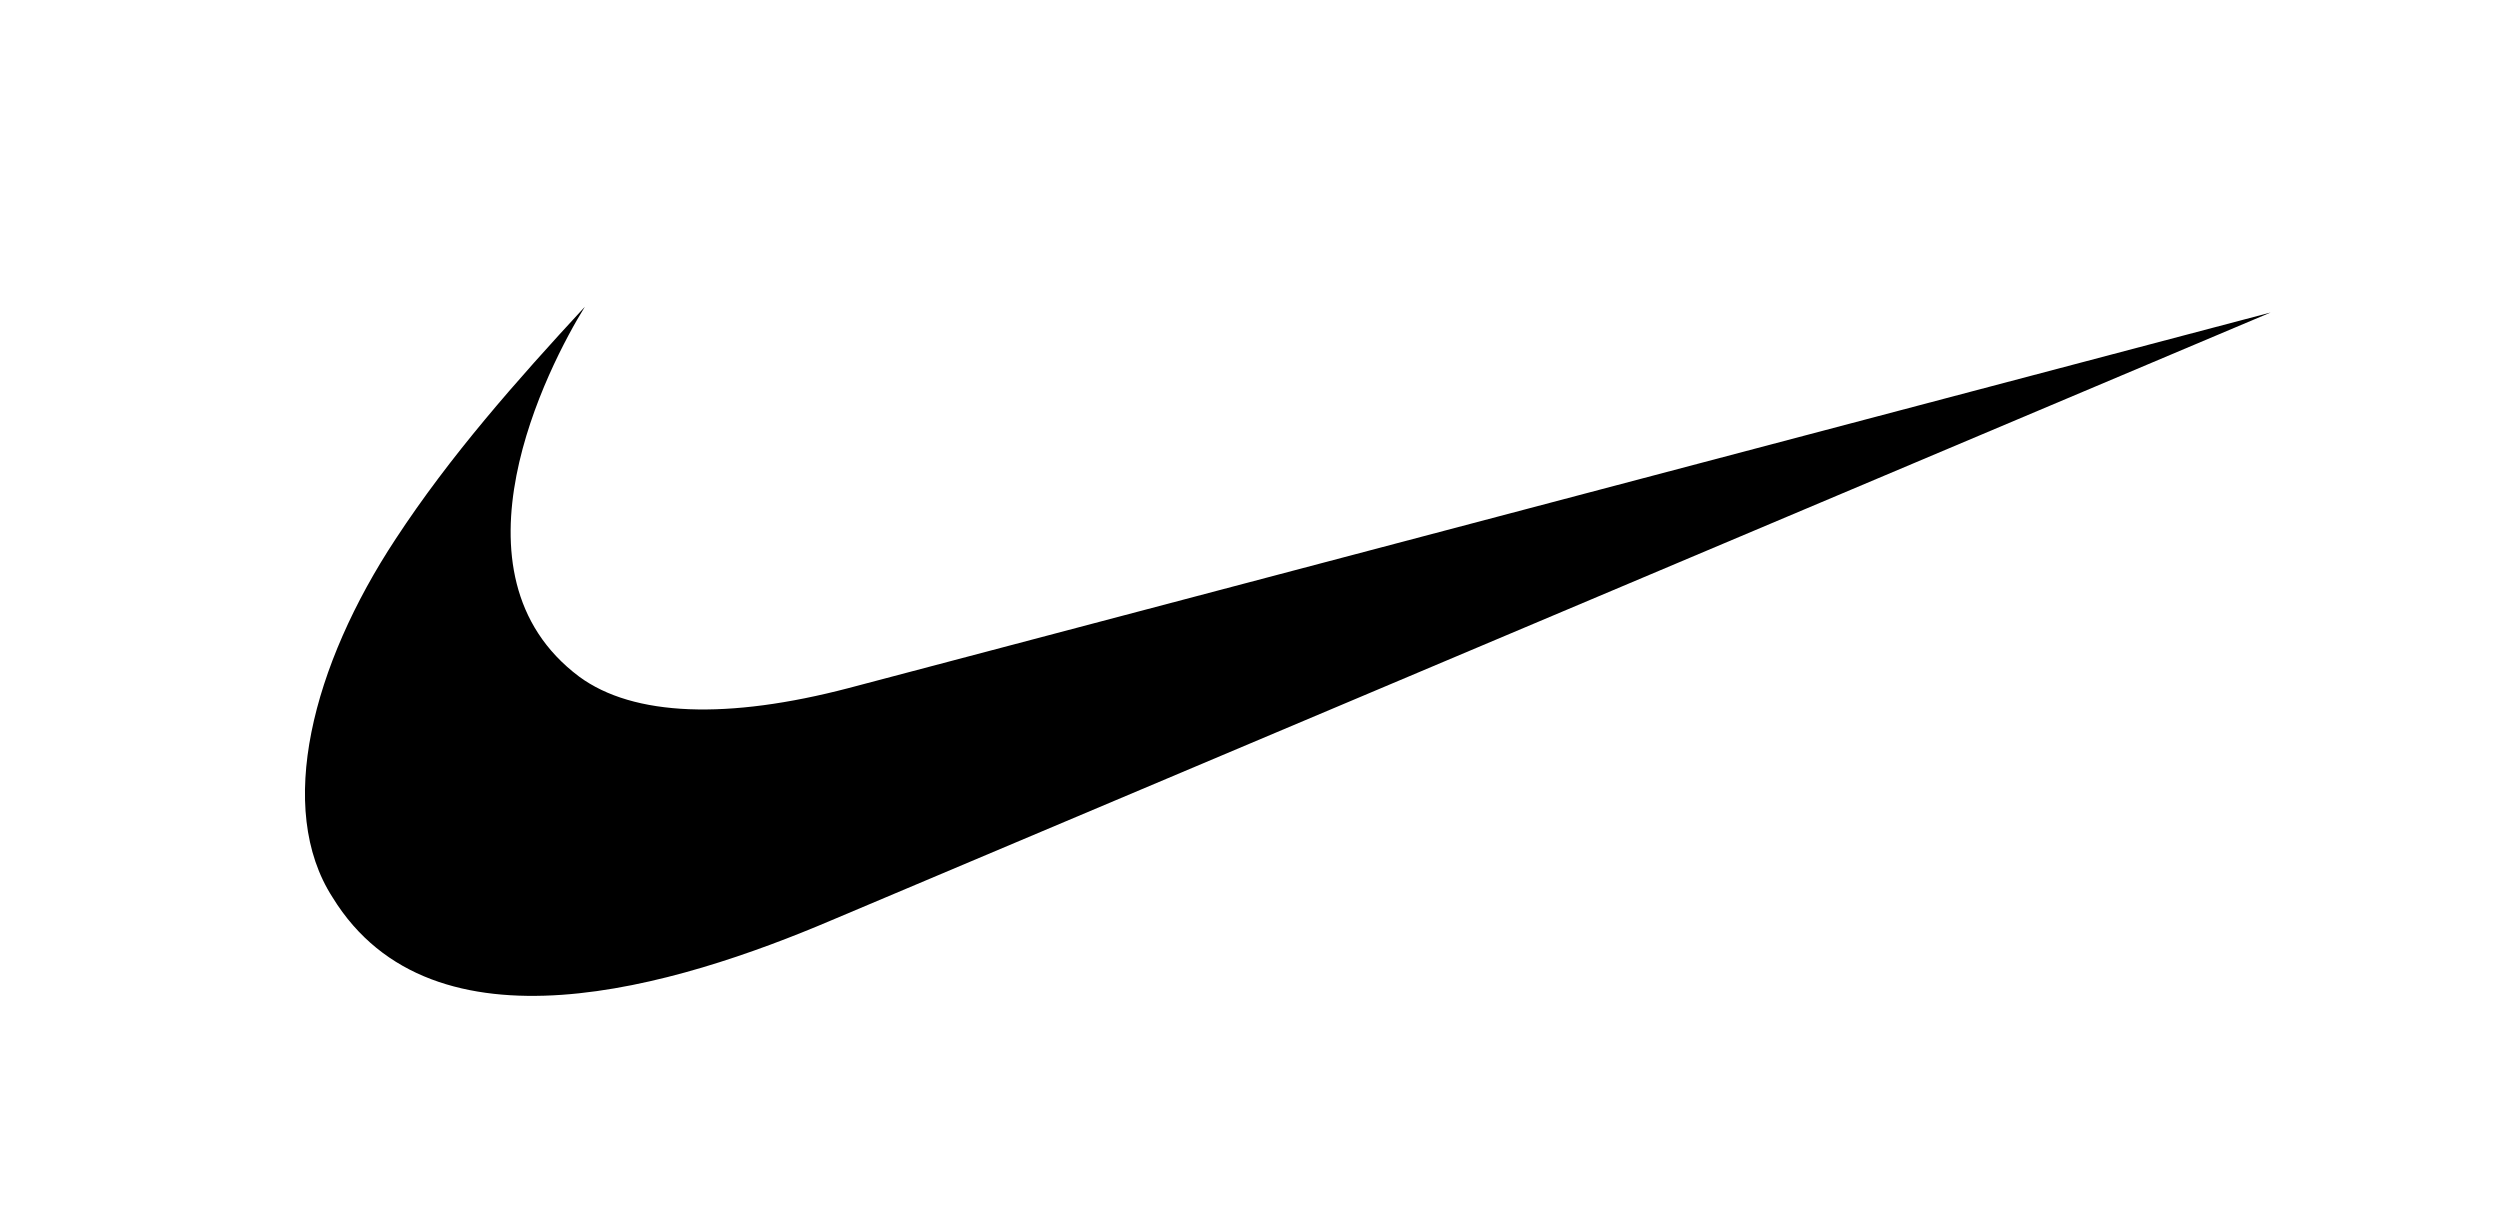 <?xml version="1.0" encoding="utf-8"?>
<!-- Generator: Adobe Illustrator 28.1.0, SVG Export Plug-In . SVG Version: 6.00 Build 0)  -->
<svg version="1.1" id="Layer_1" xmlns="http://www.w3.org/2000/svg" xmlns:xlink="http://www.w3.org/1999/xlink" x="0px" y="0px"
	 viewBox="0 0 87.2 42.8" style="enable-background:new 0 0 87.2 42.8;" xml:space="preserve">
<style type="text/css">
	.st0{fill:#E31937;}
	.st1{fill:none;stroke:#727372;stroke-width:0.685;}
	.st2{fill:#00A7E1;}
	.st3{fill:#FFFFFF;}
	.st4{fill:none;stroke:#C21F3D;stroke-width:0.423;stroke-miterlimit:3.864;}
	.st5{fill:#C21F3D;}
	.st6{fill:none;stroke:#FFFFFF;stroke-width:0.123;stroke-miterlimit:3.864;}
	.st7{fill:#408740;}
	.st8{fill:#8DC63F;}
	.st9{fill:#00AFEF;}
	.st10{fill:#EF5BA1;}
	.st11{fill:#F68B1F;}
	.st12{fill:#C71881;}
	.st13{fill:#185FAD;}
	.st14{fill:#3A586E;}
</style>
<g>
	<path d="M29,32.1c-5.4,2.3-13.9,4.9-17.4-0.8c-2-3.1-0.7-8.1,2.2-12.5c1.9-2.9,4.2-5.5,6.6-8.1c-1.3,2.1-5,9.3-0.2,12.9
		c1.9,1.4,5.2,1.5,9.4,0.4l49.6-13.1L29,32.1z"/>
</g>
</svg>
